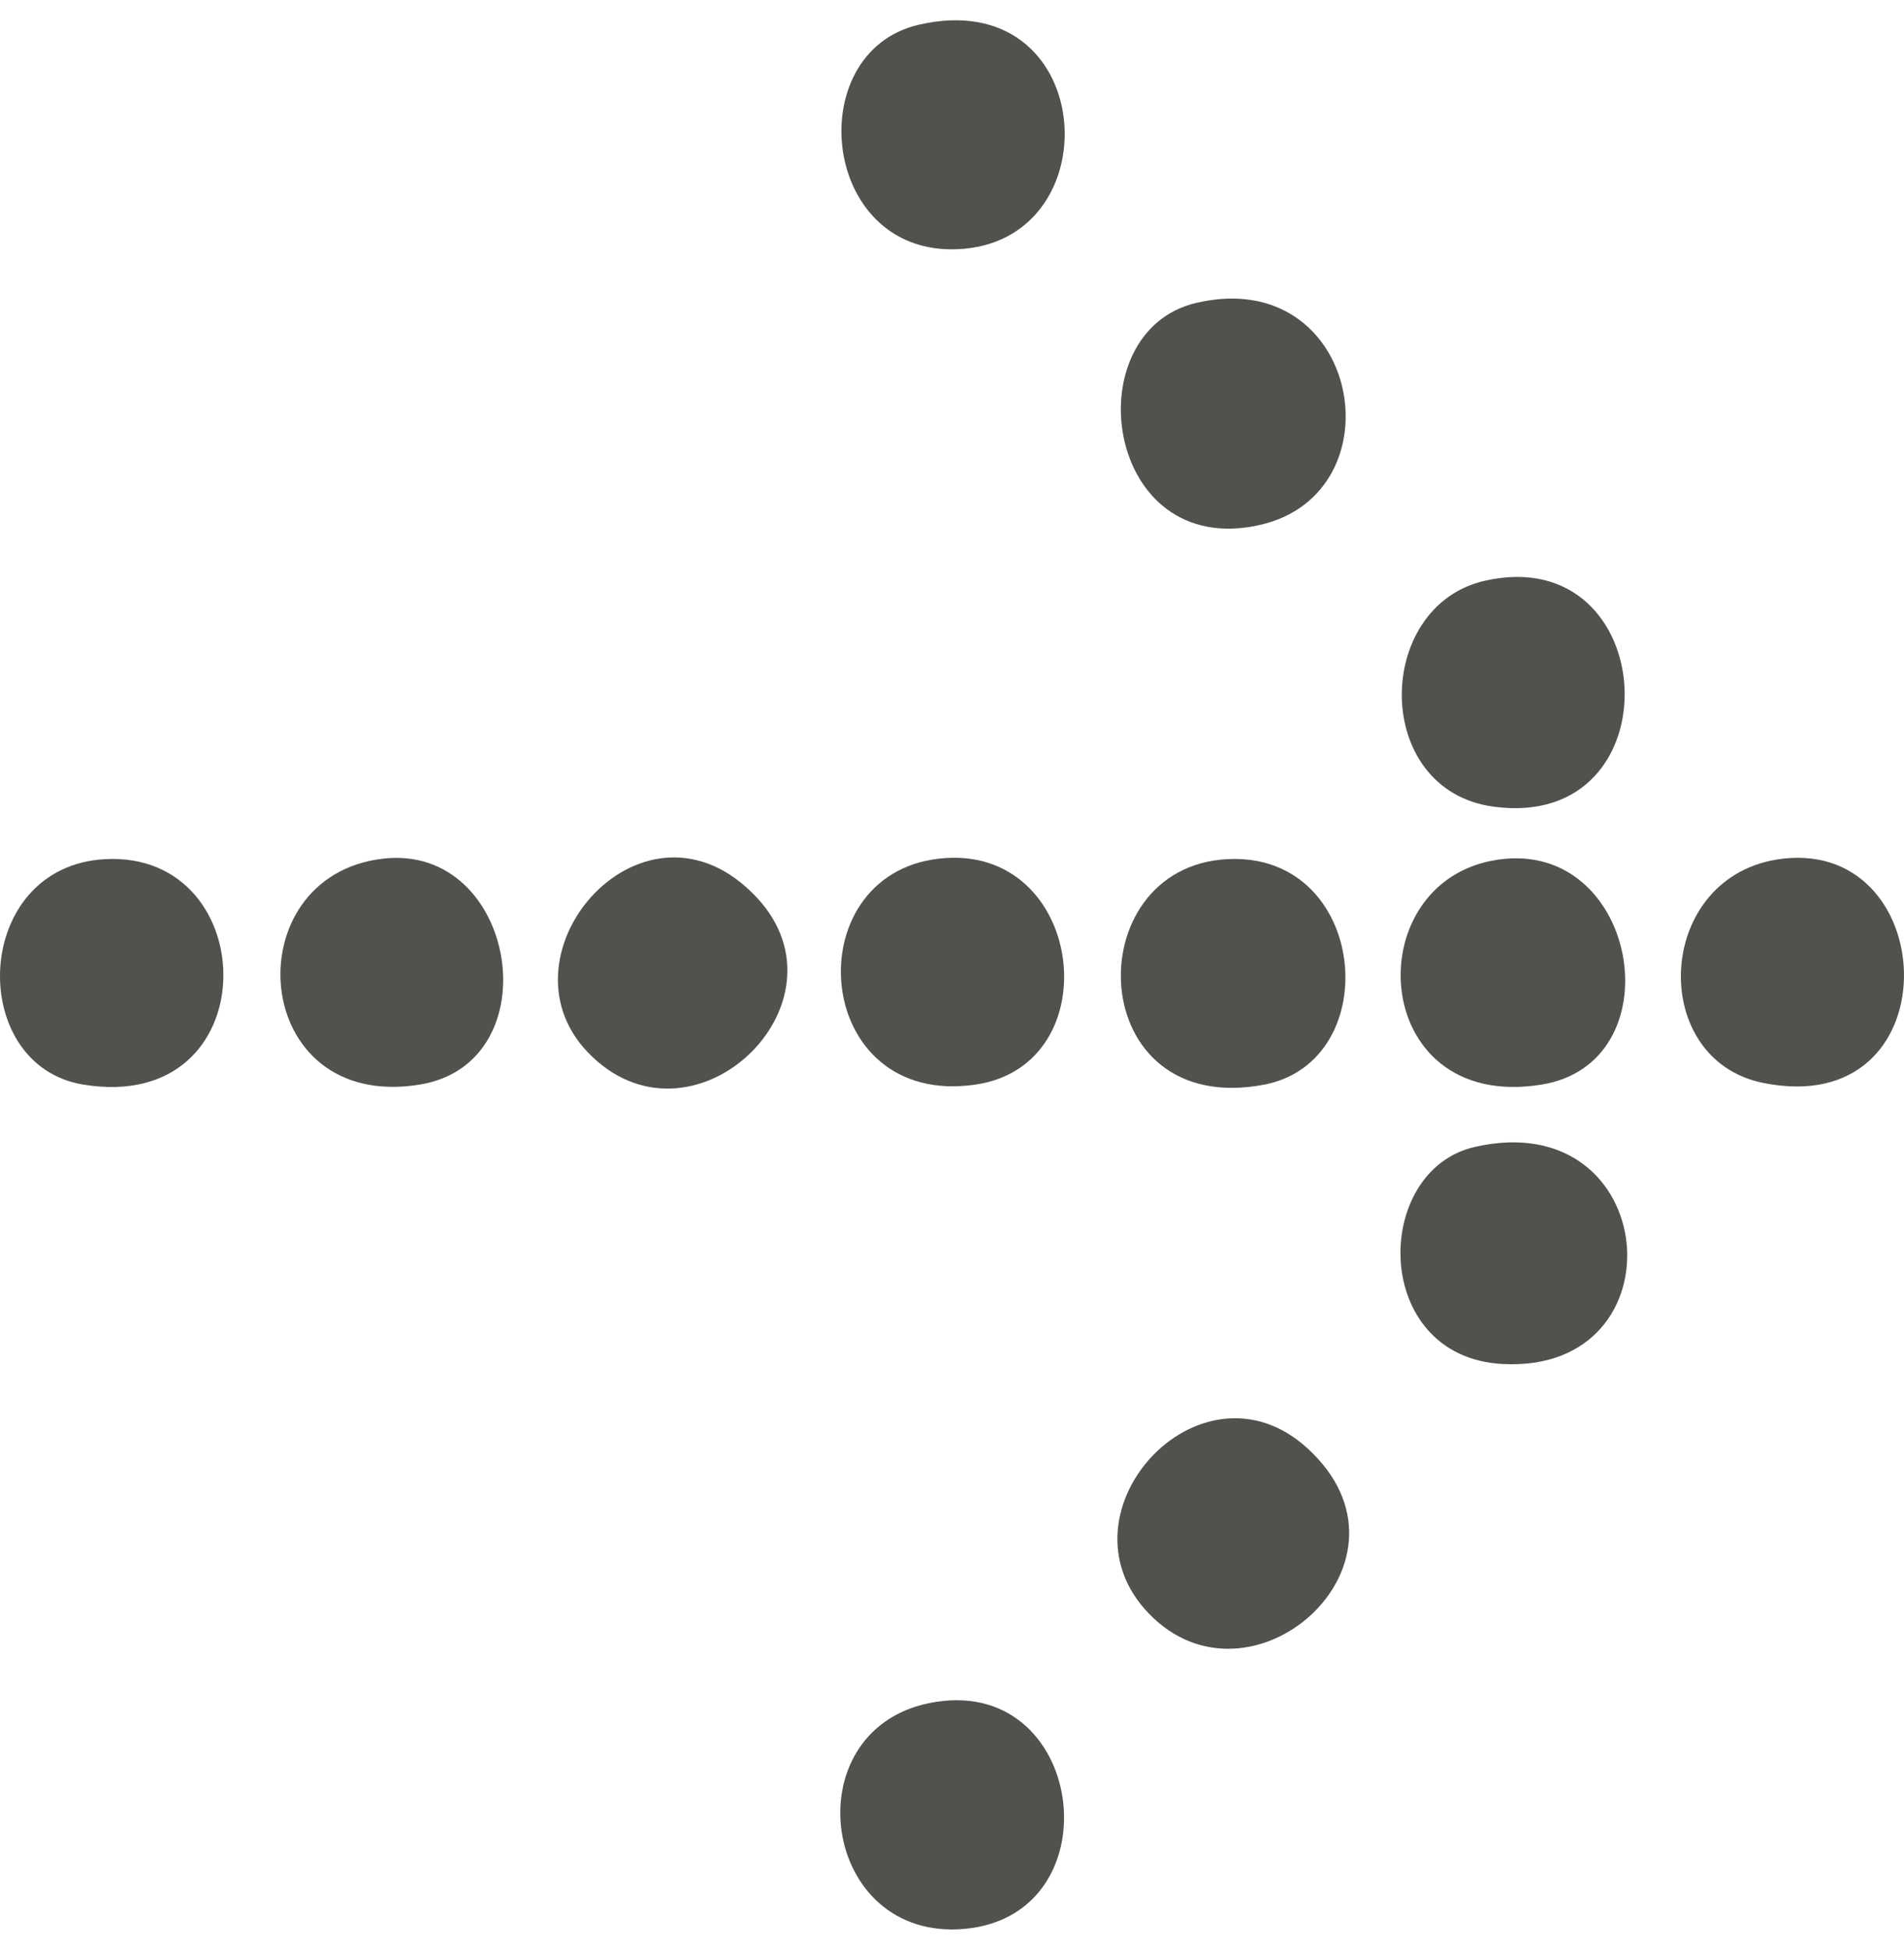 <svg width="42" height="43" viewBox="0 0 42 43" fill="none" xmlns="http://www.w3.org/2000/svg">
<path d="M26.398 6.678C30.01 5.844 30.895 10.878 27.788 11.579C24.348 12.355 23.691 7.302 26.398 6.678Z" fill="#52514E"/>
<path d="M32.752 12.809C36.668 11.919 36.995 18.344 32.942 17.791C30.258 17.425 30.303 13.366 32.752 12.809Z" fill="#52514E"/>
<path d="M25.443 35.687C23.099 33.478 26.457 29.751 28.85 31.951C31.508 34.396 27.725 37.837 25.443 35.687Z" fill="#52514E"/>
<path d="M27.069 18.949C30.178 18.782 30.585 23.414 27.877 23.924C23.907 24.671 23.742 19.127 27.069 18.949Z" fill="#52514E"/>
<path d="M33.196 18.942C36.169 18.666 36.926 23.445 34.007 23.921C30.118 24.555 29.908 19.248 33.196 18.942Z" fill="#52514E"/>
<path d="M20.491 37.564C23.951 36.852 24.634 42.227 21.289 42.541C18.104 42.84 17.478 38.184 20.491 37.564Z" fill="#52514E"/>
<path d="M2.319 18.949C5.836 18.76 5.914 24.592 1.835 23.921C-0.748 23.496 -0.62 19.105 2.319 18.949Z" fill="#52514E"/>
<path d="M20.265 0.546C24.16 -0.355 24.559 5.196 21.265 5.487C18.111 5.767 17.634 1.155 20.265 0.546Z" fill="#52514E"/>
<path d="M20.717 18.937C23.926 18.576 24.514 23.483 21.52 23.921C17.907 24.45 17.528 19.295 20.717 18.937Z" fill="#52514E"/>
<path d="M39.334 18.938C42.865 18.536 43.059 24.733 38.887 23.883C36.316 23.36 36.504 19.26 39.334 18.938Z" fill="#52514E"/>
<path d="M32.532 25.296C36.65 24.355 37.142 30.303 33.137 30.083C30.245 29.924 30.262 25.814 32.532 25.296Z" fill="#52514E"/>
<path d="M8.453 18.938C11.409 18.6 12.181 23.444 9.259 23.921C5.489 24.535 5.148 19.314 8.453 18.938Z" fill="#52514E"/>
<path d="M12.959 23.201C10.874 21.012 14.24 17.171 16.694 19.796C18.884 22.14 15.236 25.593 12.959 23.201Z" fill="#52514E"/>
</svg>
